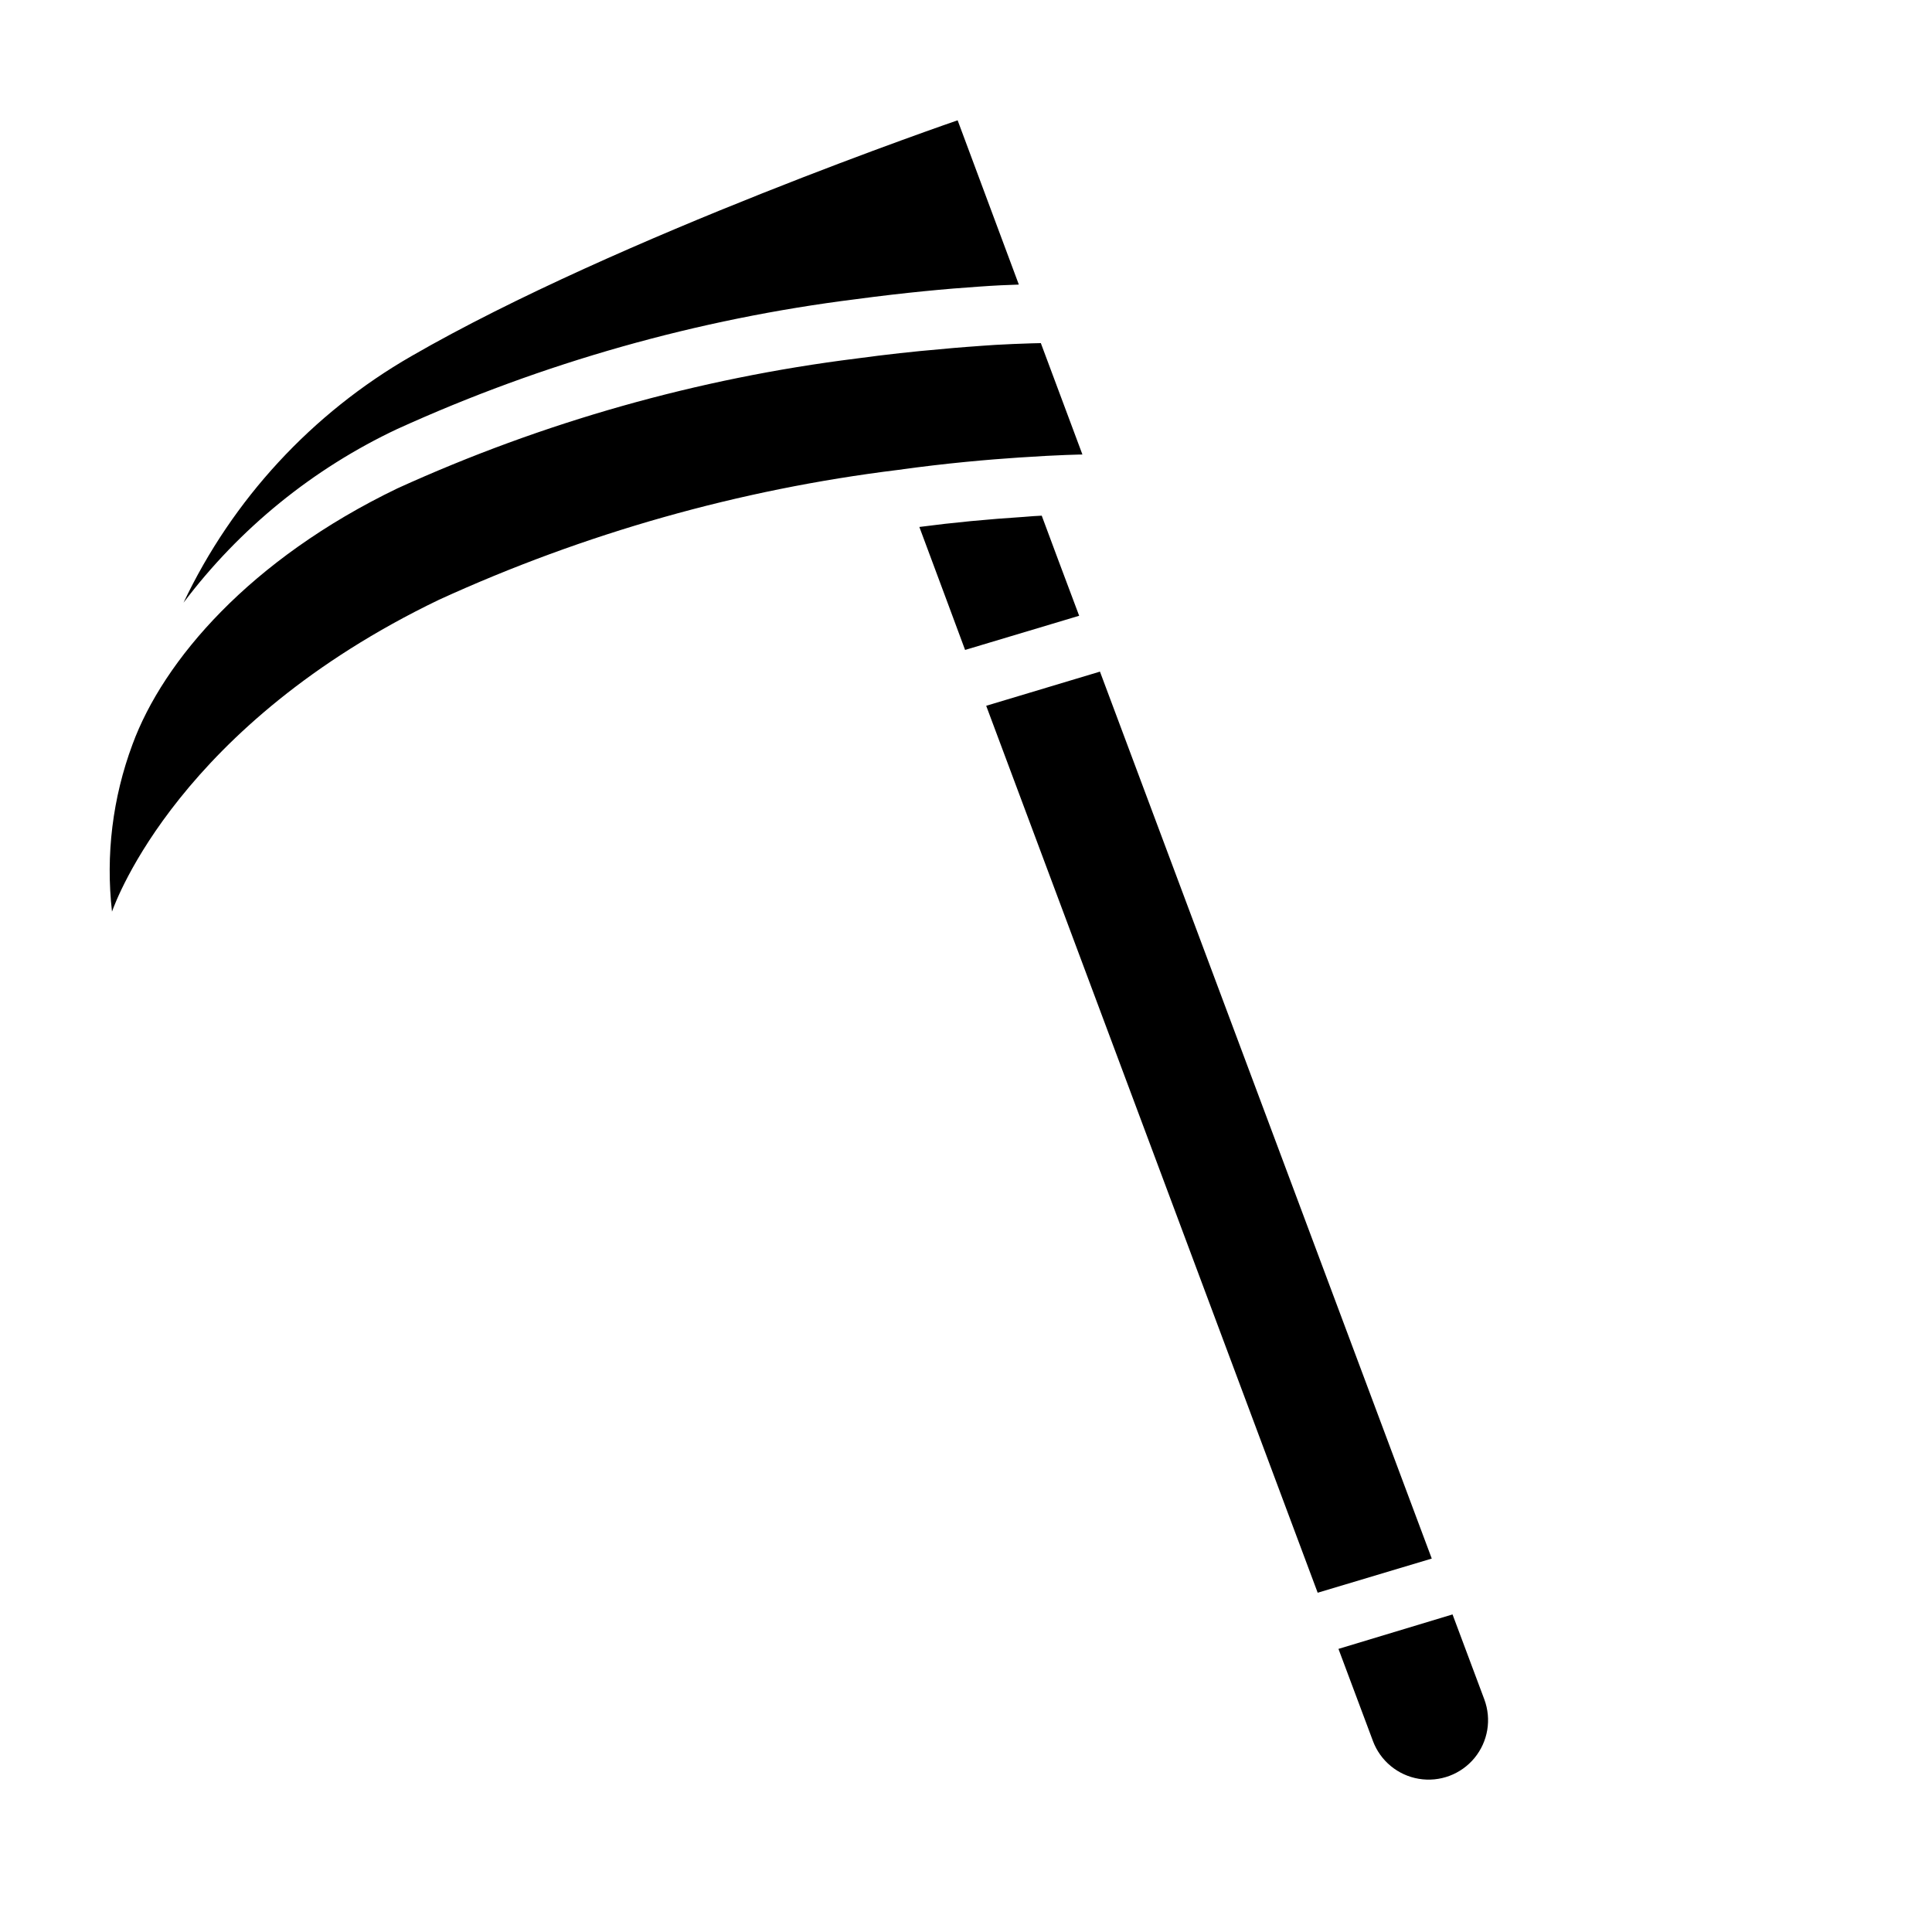<?xml version="1.0" encoding="UTF-8"?>
<!-- Uploaded to: ICON Repo, www.svgrepo.com, Generator: ICON Repo Mixer Tools -->
<svg fill="#000000" width="800px" height="800px" version="1.1" viewBox="144 144 512 512" xmlns="http://www.w3.org/2000/svg">
 <path d="m414.32 265.23c-8.266 0.551-19.445 1.496-32.355 3.305h0.004c-42.062 5.18-83.082 16.781-121.62 34.402-68.723 33.062-85.645 79.82-86.668 82.656-1.703-14.996 0.16-30.18 5.43-44.32 8.188-22.277 31.172-49.043 70.219-67.855 38.57-17.547 79.578-29.148 121.62-34.402 8.109-1.102 15.43-1.891 21.883-2.441 2.598-0.234 4.961-0.473 7.242-0.629 1.418-0.078 2.832-0.234 4.25-0.316 1.18-0.078 2.363-0.156 3.465-0.234 1.73-0.078 3.305-0.156 4.723-0.234 4.016-0.156 6.535-0.234 7.32-0.234l11.02 29.52c0.004-0.004-6.137 0.074-16.527 0.785zm-165-7.559c38.57-17.547 79.578-29.145 121.62-34.398 12.91-1.73 24.09-2.754 32.355-3.305 4.328-0.316 7.949-0.473 10.707-0.551l-16.219-43.535s-89.82 30.777-144.77 62.504c-26.309 15.125-47.371 37.922-60.379 65.336 14.871-19.727 34.328-35.531 56.68-46.051zm175 34.402-4.25-11.414c-1.418 0.078-2.992 0.156-4.644 0.316-9.684 0.629-18.812 1.496-27.789 2.676l7.242 19.445 4.879 13.145 30.23-9.055zm11.18 29.914-30.148 9.055 87.848 235.05 30.23-9.055zm101.86 272.37-8.422-22.516-30.23 9.133 9.133 24.402h-0.004c1.969 5.273 6.602 9.098 12.152 10.027 5.551 0.934 11.18-1.168 14.762-5.508 3.582-4.344 4.578-10.266 2.609-15.539z"/>
</svg>